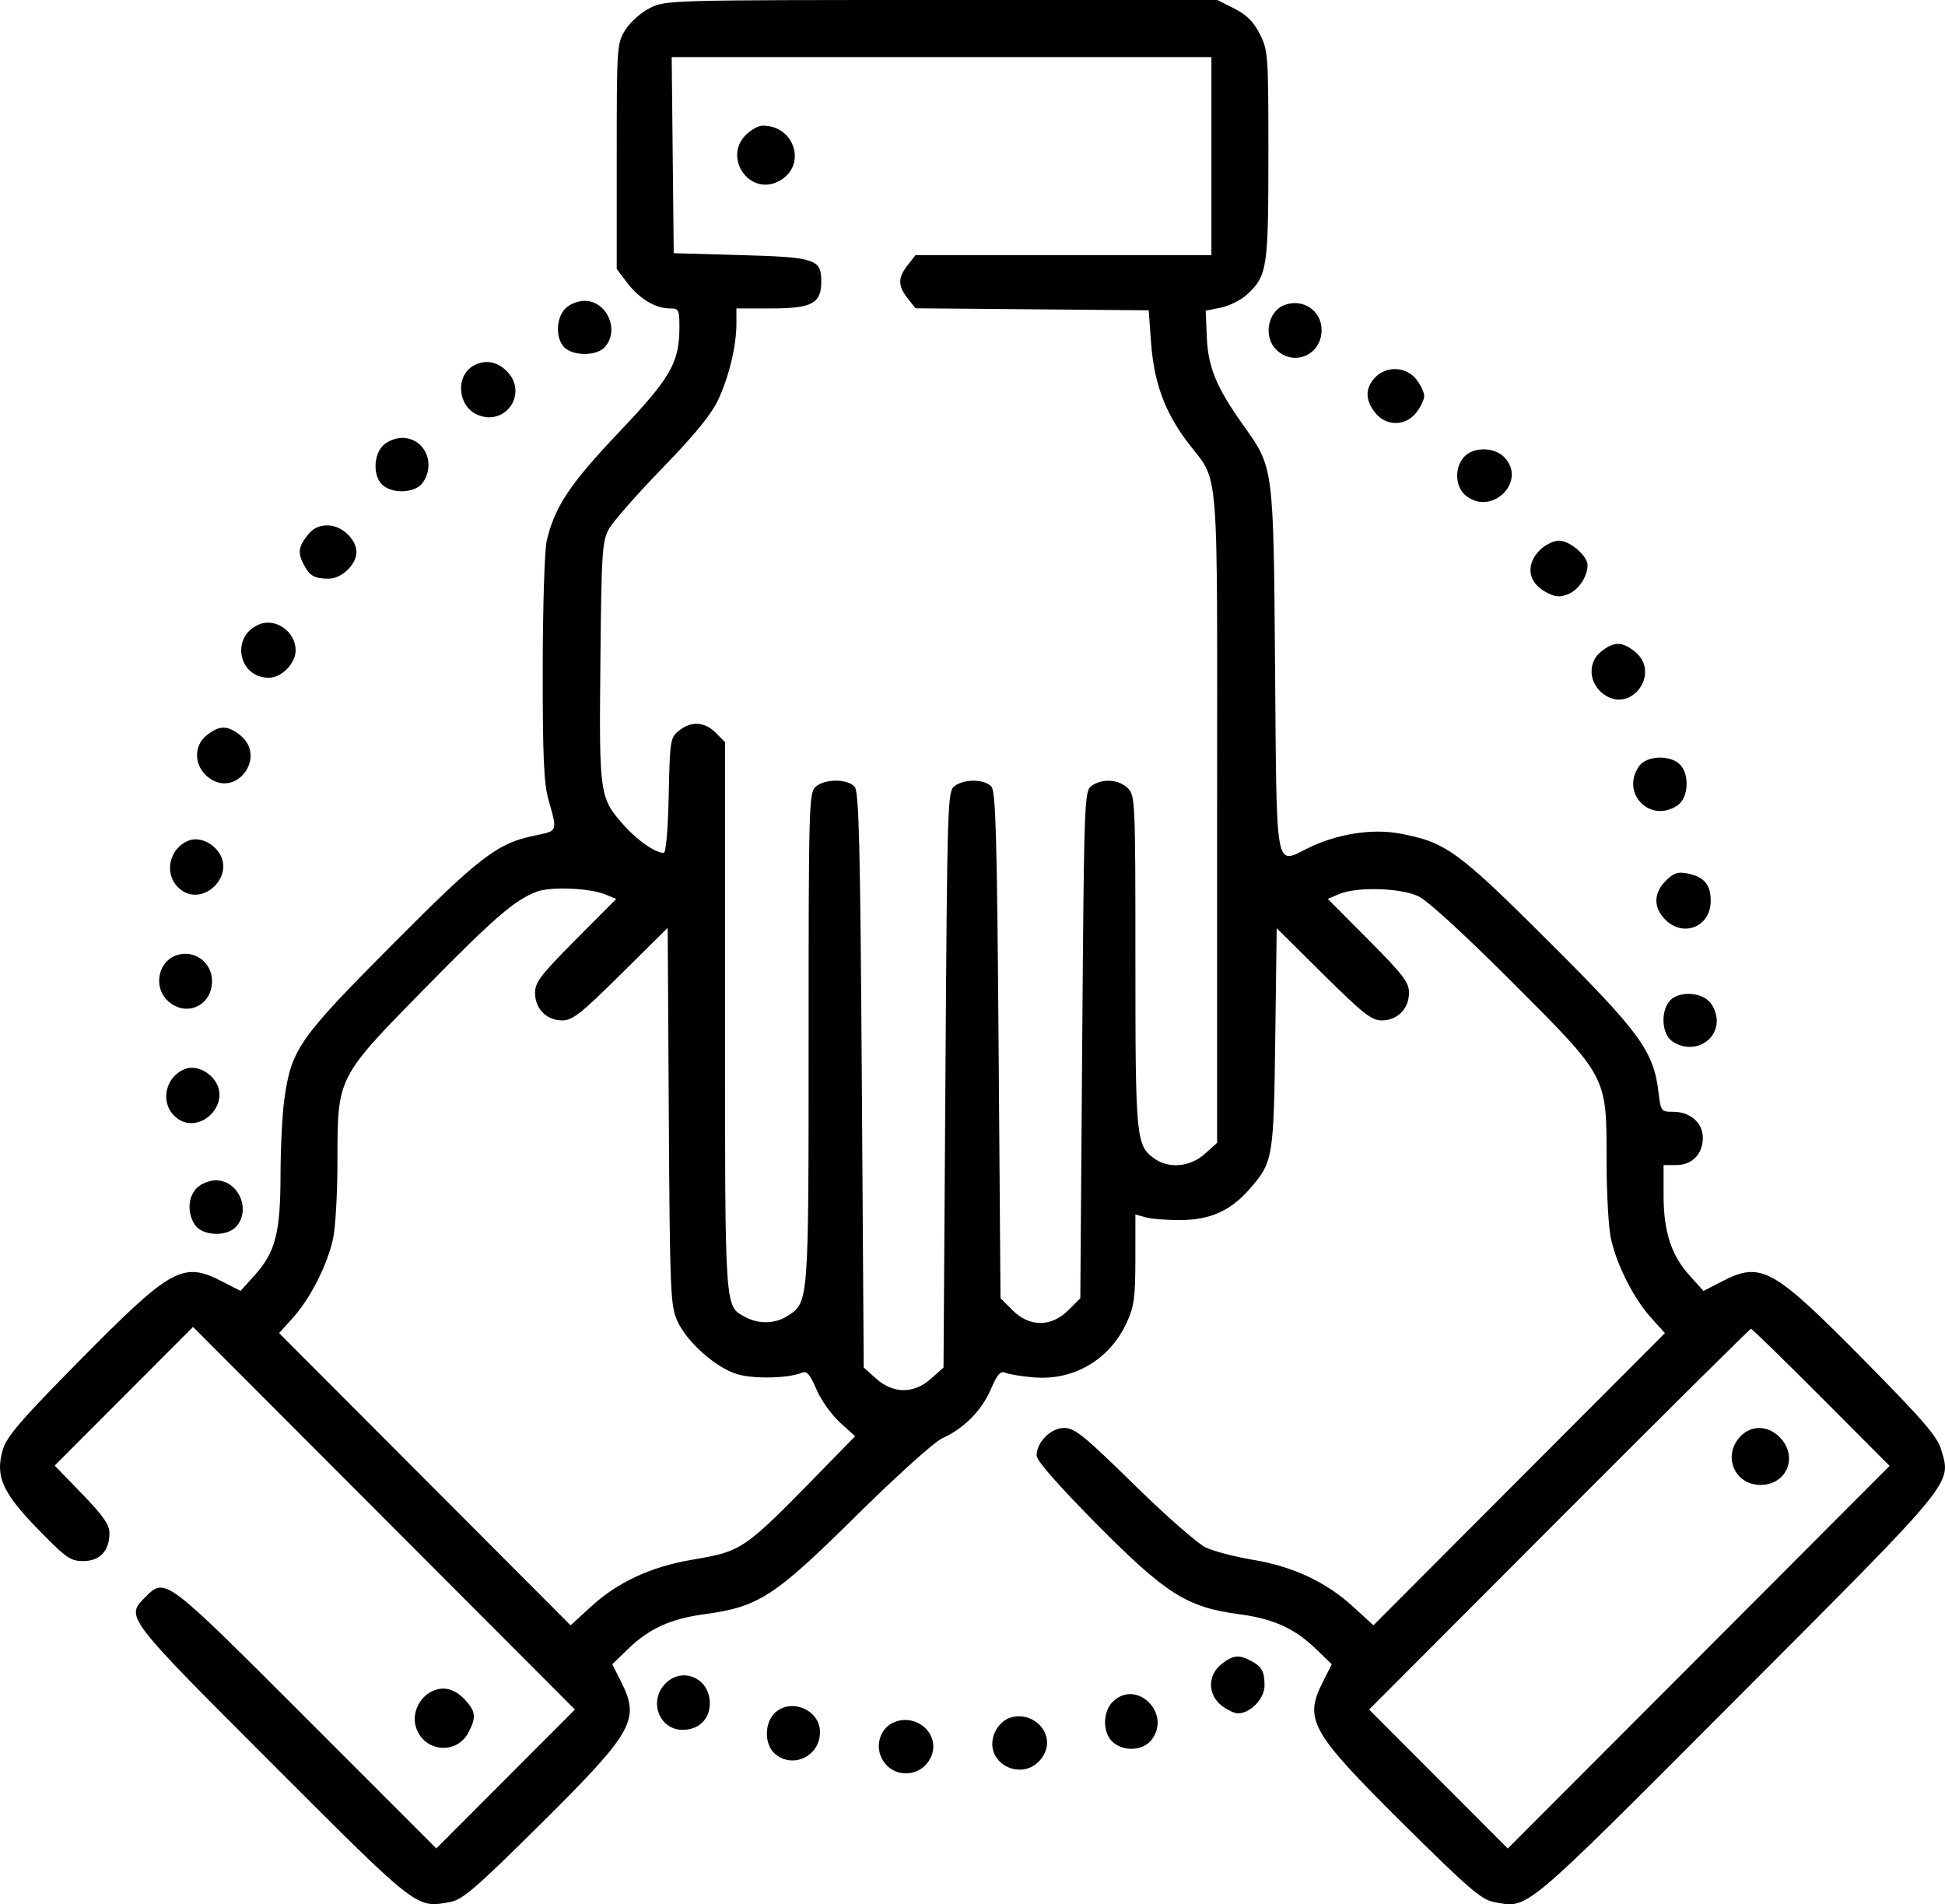 <svg xmlns="http://www.w3.org/2000/svg" width="95" height="93" viewBox="0 0 95 93" fill="none"><path fill-rule="evenodd" clip-rule="evenodd" d="M31.751 0.389C31.305 0.611 30.786 1.071 30.545 1.458C30.131 2.126 30.123 2.24 30.123 7.638V13.138L30.643 13.821C31.23 14.593 32.013 15.062 32.712 15.062C33.154 15.062 33.185 15.121 33.185 15.958C33.185 17.715 32.773 18.433 30.227 21.114C27.826 23.643 27.084 24.761 26.701 26.426C26.598 26.874 26.511 29.67 26.508 32.639C26.505 36.943 26.562 38.244 26.789 39.055C27.232 40.633 27.256 40.57 26.133 40.803C24.277 41.186 23.441 41.827 19.116 46.177C14.599 50.719 14.241 51.232 13.892 53.651C13.789 54.364 13.704 56.041 13.702 57.378C13.697 60.214 13.454 61.153 12.43 62.29L11.749 63.046L10.836 62.576C8.934 61.596 8.365 61.912 3.925 66.408C1.011 69.36 0.328 70.151 0.138 70.799C-0.243 72.093 0.113 72.894 1.873 74.701C3.225 76.088 3.438 76.238 4.069 76.238C4.879 76.238 5.346 75.739 5.346 74.875C5.346 74.461 5.04 74.023 4.009 72.957L2.671 71.574L6.05 68.189L9.43 64.803L18.755 74.146L28.081 83.489L24.695 86.881L21.31 90.272L14.946 83.906C8.046 77.004 8.072 77.023 7.101 77.996C6.123 78.976 6.083 78.924 13.28 86.124C20.46 93.307 20.318 93.197 22.003 92.886C22.591 92.777 23.271 92.19 26.386 89.1C30.943 84.578 31.276 83.991 30.338 82.136L29.905 81.277L30.663 80.543C31.715 79.526 32.746 79.058 34.433 78.829C37.057 78.473 37.826 77.974 41.815 74.032C43.795 72.076 45.638 70.415 46.016 70.245C47.071 69.772 47.949 68.888 48.392 67.856C48.715 67.106 48.864 66.938 49.112 67.044C49.284 67.118 49.908 67.219 50.498 67.268C52.443 67.431 54.188 66.408 55.02 64.618C55.396 63.809 55.453 63.398 55.455 61.498L55.457 59.31L55.967 59.453C56.248 59.531 57.02 59.591 57.684 59.585C59.115 59.572 60.108 59.126 61.019 58.086C62.183 56.758 62.211 56.593 62.288 50.697L62.358 45.331L64.631 47.582C66.572 49.505 66.989 49.834 67.49 49.834C68.256 49.834 68.819 49.263 68.819 48.488C68.819 47.972 68.538 47.604 66.836 45.894L64.853 43.901L65.398 43.667C66.257 43.298 68.412 43.357 69.283 43.773C69.732 43.987 71.54 45.643 73.851 47.956C78.548 52.659 78.47 52.511 78.47 56.711C78.47 58.237 78.564 59.928 78.679 60.47C78.95 61.748 79.79 63.409 80.643 64.355L81.32 65.106L74.201 72.24L67.082 79.375L66.09 78.466C64.77 77.258 63.155 76.502 61.188 76.174C60.308 76.027 59.271 75.756 58.884 75.571C58.496 75.387 56.919 74.001 55.379 72.49C52.978 70.134 52.496 69.743 51.99 69.737C51.332 69.729 50.631 70.427 50.631 71.09C50.631 71.332 51.695 72.544 53.554 74.423C56.937 77.839 57.974 78.496 60.519 78.833C62.204 79.057 63.235 79.524 64.289 80.543L65.048 81.277L64.614 82.136C63.676 83.991 64.009 84.578 68.566 89.1C71.681 92.19 72.361 92.777 72.949 92.886C74.674 93.204 74.208 93.593 84.812 82.966C95.579 72.176 95.314 72.498 94.814 70.799C94.624 70.151 93.941 69.36 91.027 66.408C86.587 61.912 86.019 61.596 84.116 62.576L83.203 63.046L82.522 62.29C81.623 61.293 81.254 60.146 81.254 58.354V56.899H81.875C82.648 56.899 83.172 56.361 83.172 55.566C83.172 54.836 82.556 54.296 81.724 54.296C81.138 54.296 81.117 54.269 81.01 53.364C80.77 51.335 80.125 50.447 75.65 45.986C71.19 41.539 70.619 41.126 68.355 40.706C67.002 40.456 65.301 40.726 63.903 41.413C62.261 42.22 62.36 42.753 62.279 32.668C62.2 22.739 62.215 22.853 60.737 20.782C59.42 18.935 59.006 17.939 58.944 16.466L58.89 15.174L59.637 15.022C60.048 14.939 60.621 14.65 60.911 14.381C61.897 13.465 61.952 13.102 61.952 7.576C61.952 2.678 61.938 2.466 61.535 1.666C61.23 1.06 60.894 0.724 60.289 0.418L59.461 0L45.998 0C32.713 0 32.525 0.005 31.751 0.389ZM59.169 7.624V12.458H51.944H44.719L44.334 12.948C43.85 13.566 43.849 13.954 44.332 14.569L44.715 15.056L50.41 15.105L56.106 15.155L56.222 16.735C56.363 18.657 56.878 20.082 57.95 21.522C59.6 23.735 59.447 21.862 59.447 39.854V55.814L58.841 56.357C58.138 56.986 57.106 57.087 56.406 56.596C55.487 55.951 55.457 55.645 55.457 46.957C55.457 39.111 55.445 38.851 55.085 38.491C54.652 38.057 53.825 38.006 53.311 38.383C52.963 38.638 52.948 39.043 52.858 51.023L52.766 63.401L52.18 63.987C51.352 64.817 50.282 64.817 49.454 63.987L48.868 63.401L48.775 51.067C48.699 40.99 48.636 38.677 48.428 38.426C48.115 38.049 47.118 38.025 46.63 38.383C46.28 38.639 46.267 39.06 46.177 52.716L46.084 66.785L45.478 67.328C44.64 68.078 43.631 68.078 42.793 67.328L42.187 66.785L42.094 52.76C42.018 41.247 41.955 38.679 41.746 38.426C41.415 38.026 40.276 38.026 39.835 38.427C39.513 38.719 39.495 39.344 39.495 50.705C39.495 63.701 39.504 63.586 38.476 64.261C37.881 64.651 37.068 64.678 36.416 64.328C35.385 63.775 35.412 64.174 35.412 49.648V36.242L34.957 35.786C34.411 35.239 33.755 35.202 33.16 35.685C32.739 36.025 32.719 36.156 32.662 38.846C32.626 40.509 32.528 41.652 32.42 41.652C32.017 41.652 31.171 41.076 30.531 40.366C29.274 38.973 29.263 38.896 29.325 32.356C29.376 27.014 29.412 26.44 29.733 25.846C29.928 25.488 31.102 24.15 32.343 22.871C33.934 21.233 34.741 20.245 35.078 19.524C35.615 18.374 35.969 16.892 35.969 15.796V15.062H37.704C39.659 15.062 40.114 14.814 40.114 13.749C40.114 12.654 39.831 12.561 36.195 12.458L32.907 12.365L32.857 7.577L32.808 2.789H45.988H59.169V7.624ZM36.425 6.593C35.322 7.698 36.587 9.548 37.987 8.876C39.43 8.183 38.881 6.136 37.251 6.136C37.047 6.136 36.675 6.342 36.425 6.593ZM27.617 15.062C27.143 15.537 27.127 16.569 27.586 16.985C28.044 17.401 29.149 17.383 29.538 16.953C30.28 16.131 29.649 14.69 28.546 14.69C28.236 14.69 27.824 14.855 27.617 15.062ZM62.746 14.893C61.909 15.203 61.686 16.472 62.359 17.1C63.231 17.915 64.551 17.321 64.551 16.113C64.551 15.175 63.643 14.561 62.746 14.893ZM23.107 17.871C22.225 18.385 22.363 19.859 23.331 20.261C24.717 20.836 25.812 19.186 24.749 18.121C24.268 17.639 23.663 17.547 23.107 17.871ZM67.156 18.444C66.674 18.963 66.676 19.53 67.163 20.15C67.695 20.828 68.645 20.828 69.177 20.15C69.389 19.881 69.562 19.515 69.562 19.338C69.562 19.161 69.389 18.796 69.177 18.527C68.68 17.894 67.705 17.854 67.156 18.444ZM18.709 21.756C18.235 22.231 18.218 23.263 18.677 23.679C19.185 24.14 20.293 24.08 20.647 23.574C21.308 22.629 20.734 21.384 19.637 21.384C19.328 21.384 18.915 21.549 18.709 21.756ZM71.508 22.316C71.029 22.846 71.071 23.779 71.593 24.202C72.876 25.242 74.621 23.477 73.459 22.314C72.967 21.821 71.954 21.822 71.508 22.316ZM15.011 26.151C14.572 26.709 14.537 27.003 14.839 27.579C15.128 28.129 15.357 28.258 16.051 28.261C16.684 28.264 17.41 27.571 17.41 26.962C17.41 26.338 16.685 25.66 16.018 25.66C15.566 25.66 15.29 25.795 15.011 26.151ZM75.214 26.861C74.49 27.586 74.629 28.463 75.542 28.936C75.985 29.166 76.198 29.18 76.609 29.01C77.112 28.801 77.542 28.149 77.542 27.596C77.542 27.148 76.673 26.404 76.15 26.404C75.886 26.404 75.465 26.61 75.214 26.861ZM12.671 30.488C11.258 31.055 11.617 33.098 13.129 33.098C13.757 33.098 14.44 32.4 14.44 31.759C14.44 30.858 13.475 30.165 12.671 30.488ZM78.207 31.818C77.538 32.345 77.591 33.355 78.315 33.894C79.668 34.903 81.164 32.855 79.837 31.81C79.218 31.322 78.834 31.324 78.207 31.818ZM10.094 35.909C9.425 36.436 9.478 37.446 10.202 37.985C11.555 38.993 13.051 36.946 11.724 35.901C11.105 35.413 10.721 35.415 10.094 35.909ZM80.058 37.417C79.127 38.748 80.626 40.25 81.955 39.317C82.486 38.944 82.529 37.765 82.028 37.311C81.521 36.851 80.413 36.91 80.058 37.417ZM9.244 41.042C8.29 41.387 7.988 42.625 8.687 43.325C9.823 44.464 11.642 42.722 10.589 41.503C10.226 41.082 9.664 40.89 9.244 41.042ZM81.359 43.017C80.758 43.62 80.751 44.325 81.339 44.914C82.227 45.804 83.556 45.254 83.556 43.998C83.556 43.201 83.234 42.82 82.424 42.658C81.948 42.562 81.745 42.631 81.359 43.017ZM29.555 43.678L30.1 43.901L28.116 45.894C26.415 47.604 26.133 47.972 26.133 48.488C26.133 49.263 26.696 49.834 27.462 49.834C27.963 49.834 28.381 49.504 30.33 47.573L32.612 45.313L32.667 54.5C32.717 62.98 32.748 63.747 33.067 64.478C33.527 65.532 34.984 66.824 36.049 67.123C36.868 67.353 38.528 67.31 39.159 67.042C39.407 66.938 39.557 67.107 39.877 67.853C40.1 68.372 40.617 69.099 41.025 69.469L41.768 70.141L40.214 71.731C36.287 75.749 36.288 75.748 33.764 76.18C31.781 76.521 30.165 77.273 28.867 78.462L27.87 79.375L20.751 72.24L13.632 65.106L14.309 64.355C15.162 63.409 16.002 61.748 16.273 60.47C16.388 59.928 16.482 58.237 16.482 56.711C16.482 52.59 16.454 52.644 20.731 48.288C24.146 44.81 25.142 43.95 26.226 43.544C26.895 43.293 28.798 43.37 29.555 43.678ZM8.56 46.675C7.701 47.018 7.498 48.221 8.188 48.871C9.071 49.702 10.357 49.132 10.357 47.91C10.357 46.964 9.43 46.328 8.56 46.675ZM81.561 48.872C81.102 49.381 81.161 50.491 81.667 50.846C82.61 51.508 83.853 50.932 83.853 49.834C83.853 49.523 83.688 49.11 83.481 48.904C83.007 48.429 81.977 48.412 81.561 48.872ZM9.058 52.199C8.104 52.544 7.802 53.782 8.501 54.482C9.638 55.621 11.456 53.879 10.404 52.66C10.041 52.239 9.479 52.046 9.058 52.199ZM9.615 58.015C9.171 58.46 9.135 59.264 9.533 59.833C9.904 60.365 11.082 60.408 11.535 59.906C12.278 59.084 11.646 57.643 10.543 57.643C10.233 57.643 9.821 57.809 9.615 58.015ZM88.957 68.243L92.295 71.591L82.97 80.933L73.645 90.276L70.259 86.883L66.872 83.49L76.15 74.192C81.254 69.079 85.472 64.895 85.524 64.895C85.576 64.895 87.122 66.402 88.957 68.243ZM84.998 70.16C84.121 71.096 84.717 72.519 85.987 72.519C87.287 72.519 87.85 71.115 86.923 70.186C86.339 69.6 85.534 69.59 84.998 70.16ZM59.658 81.272C58.981 81.805 58.981 82.757 59.658 83.29C59.926 83.502 60.291 83.676 60.468 83.676C61.075 83.676 61.767 82.949 61.764 82.314C61.761 81.619 61.632 81.39 61.083 81.1C60.508 80.797 60.215 80.832 59.658 81.272ZM32.475 82.246C31.674 83.101 32.208 84.481 33.34 84.481C34.132 84.481 34.67 83.956 34.67 83.182C34.67 81.944 33.305 81.362 32.475 82.246ZM21.179 82.564C20.544 82.817 20.141 83.568 20.285 84.226C20.573 85.539 22.279 85.778 22.892 84.592C23.262 83.876 23.234 83.589 22.746 83.05C22.248 82.502 21.734 82.342 21.179 82.564ZM54.343 83.118C53.851 83.611 53.852 84.625 54.346 85.072C54.875 85.552 55.806 85.51 56.228 84.988C57.267 83.702 55.504 81.954 54.343 83.118ZM37.825 83.676C37.333 84.168 37.335 85.183 37.828 85.63C38.692 86.414 40.052 85.78 40.052 84.592C40.052 83.49 38.605 82.895 37.825 83.676ZM49.304 83.899C49.023 83.995 48.714 84.304 48.582 84.623C47.937 86.185 50.154 87.177 50.983 85.698C51.558 84.672 50.468 83.504 49.304 83.899ZM43.736 84.082C43.05 84.32 42.724 85.157 43.052 85.842C43.547 86.876 44.994 86.856 45.471 85.809C45.945 84.766 44.866 83.69 43.736 84.082Z" fill="black"></path></svg>
